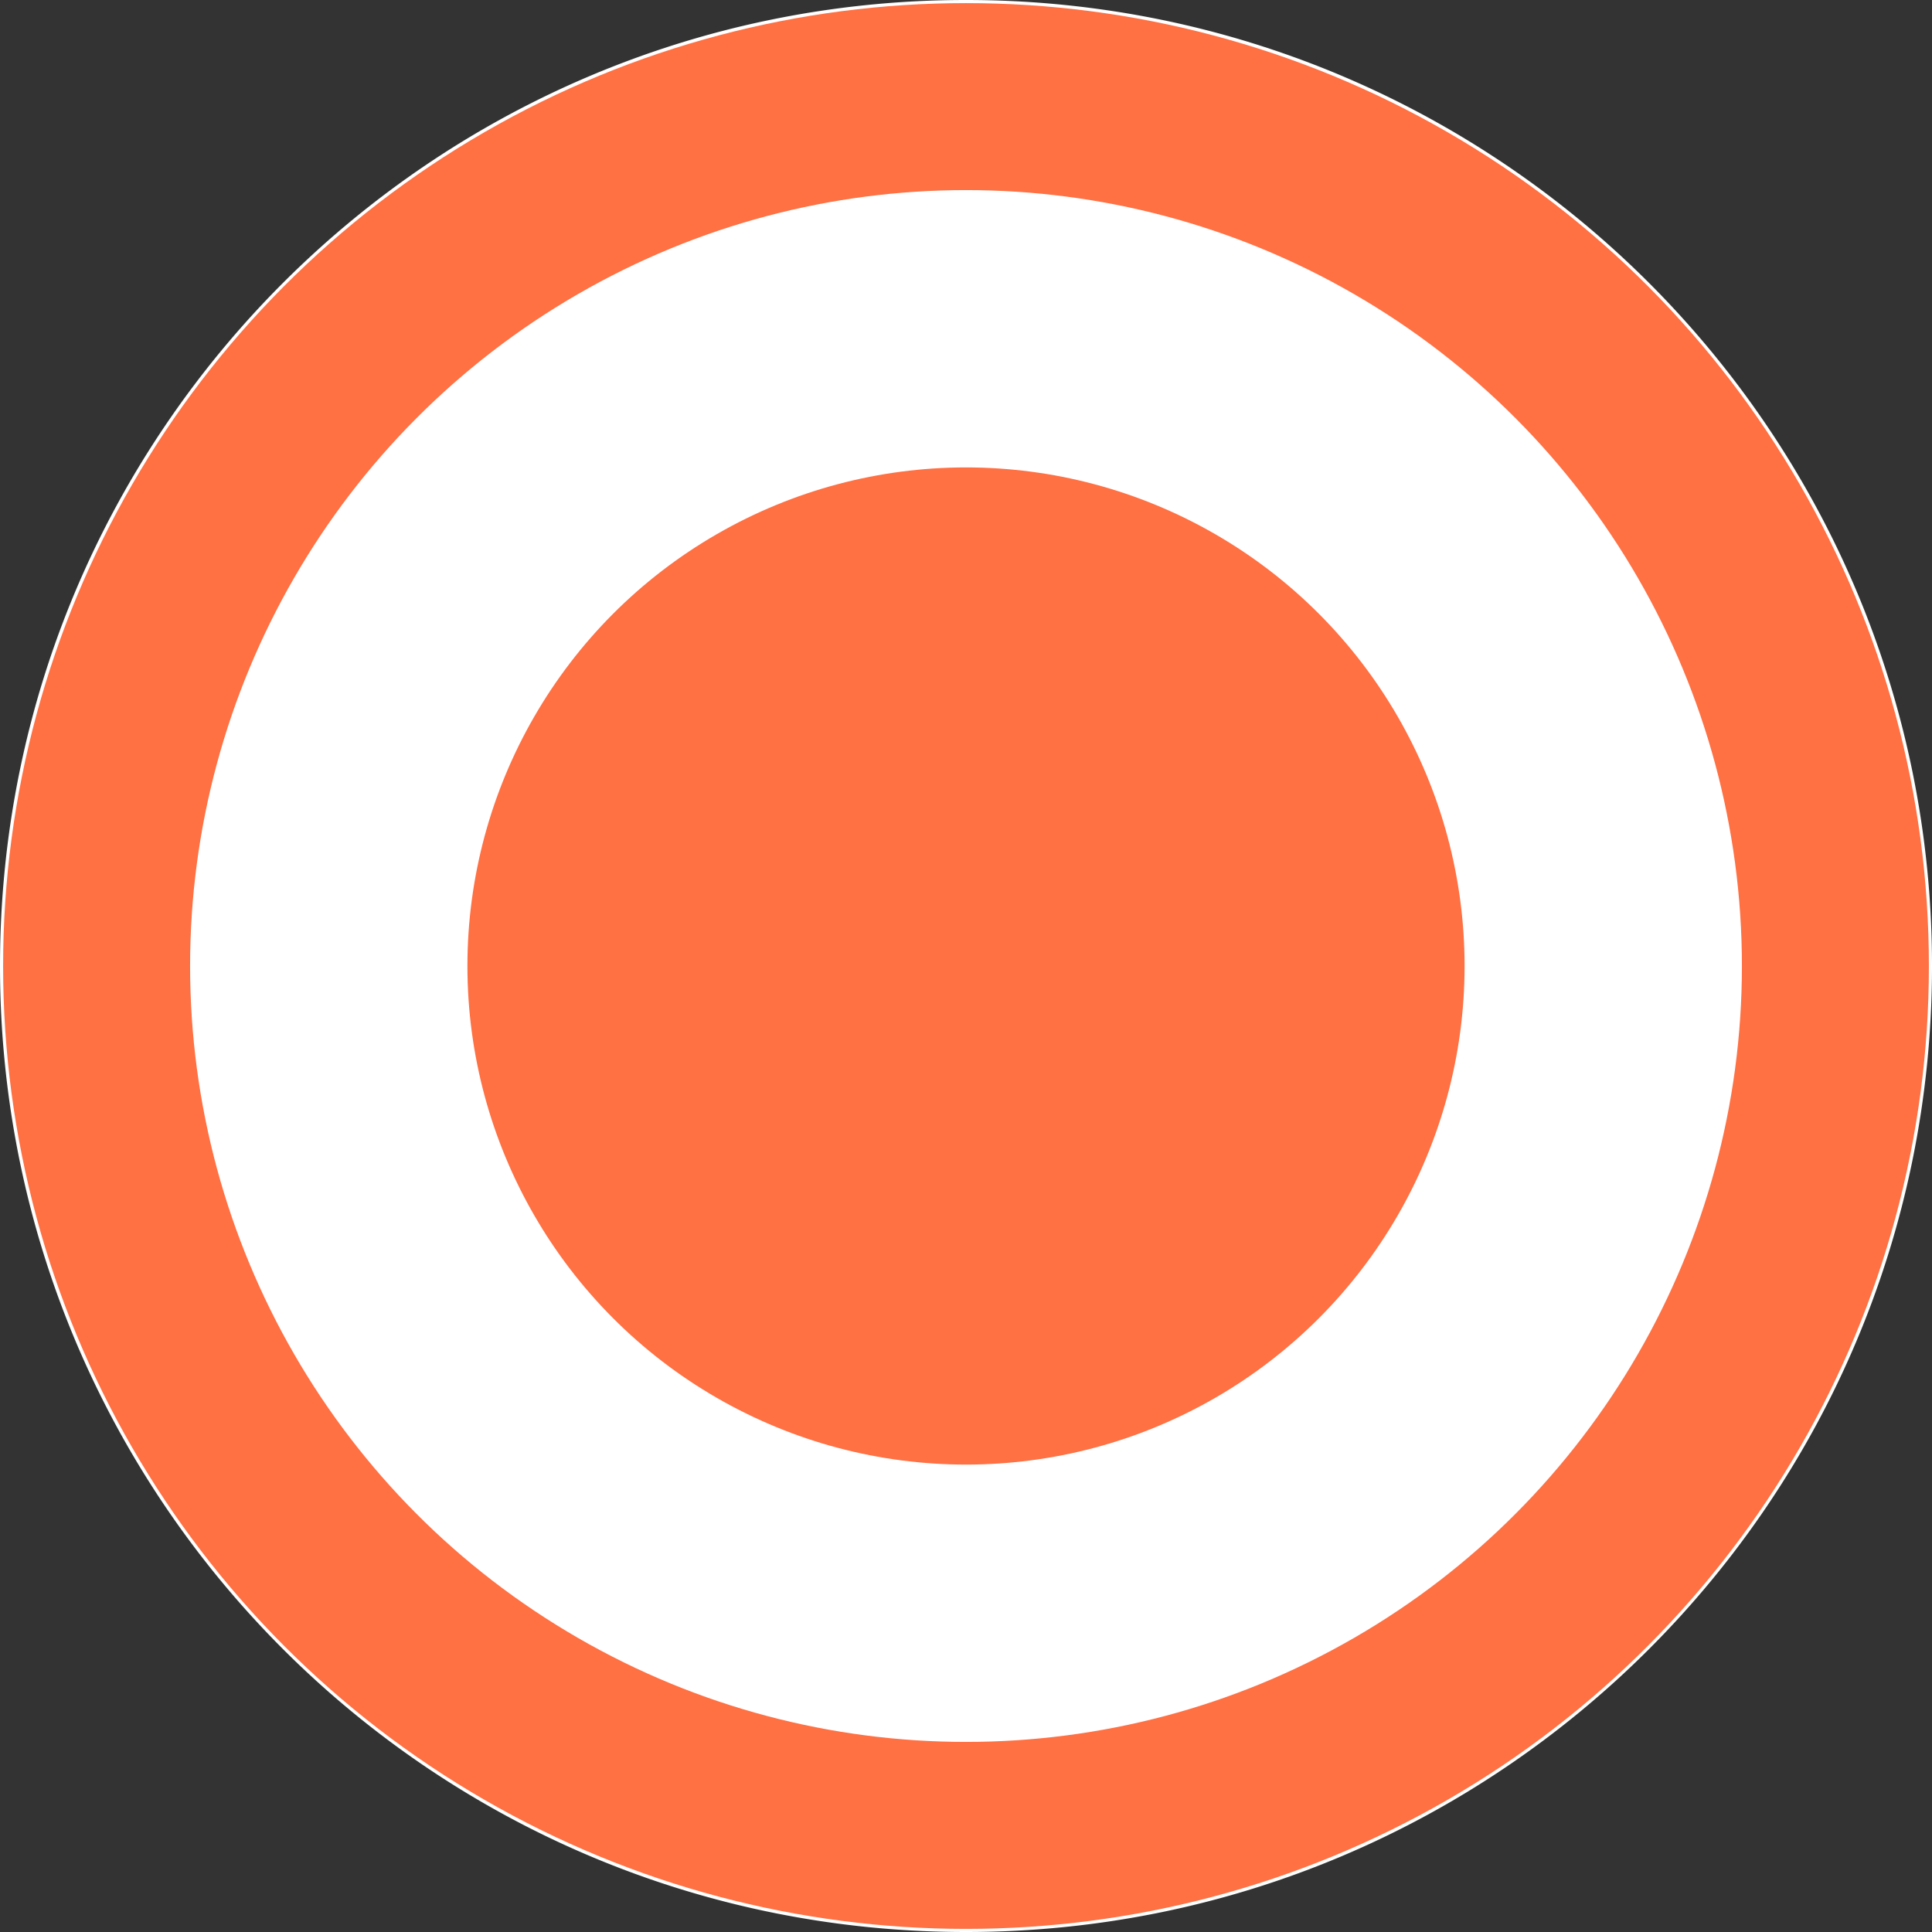 <svg xmlns="http://www.w3.org/2000/svg" width="31" height="31"><rect width="100%" height="100%" fill="#333333" stroke="none"/><defs><clipPath id="a"><path class="a" d="M0 0h31v31H0z"/></clipPath><style>.a{fill:none}.f{stroke:none}</style></defs><g clip-path="url(#a)"><g fill="#fff"><path class="f" d="M15.5 30.45a14.852 14.852 0 01-10.571-4.379A14.852 14.852 0 01.55 15.5c0-3.993 1.555-7.748 4.379-10.571A14.852 14.852 0 0115.5.55c3.993 0 7.748 1.555 10.571 4.379A14.852 14.852 0 0130.45 15.5c0 3.993-1.555 7.748-4.379 10.571A14.852 14.852 0 0115.5 30.45z"/><path d="M15.5 1.1A14.306 14.306 0 005.318 5.318 14.306 14.306 0 001.1 15.5c0 3.846 1.498 7.463 4.218 10.182A14.306 14.306 0 0015.5 29.9c3.846 0 7.463-1.498 10.182-4.218A14.306 14.306 0 0029.9 15.5c0-3.846-1.498-7.463-4.218-10.182A14.306 14.306 0 0015.5 1.1m0-1.1C24.06 0 31 6.94 31 15.5 31 24.06 24.06 31 15.5 31 6.94 31 0 24.06 0 15.5 0 6.94 6.94 0 15.5 0z"/></g><g transform="translate(-751 -4735)"><path class="a" d="M782 4735v31h-31v-31z"/><g transform="translate(752 4736)" stroke="#ff7043" stroke-miterlimit="10" stroke-width="3" fill="none"><circle class="f" cx="14.5" cy="14.5" r="14.5"/><circle class="a" cx="14.5" cy="14.5" r="13.95"/></g><circle cx="7.5" cy="7.5" r="8" transform="translate(759 4743)" fill="#ff7043"/></g></g></svg>
